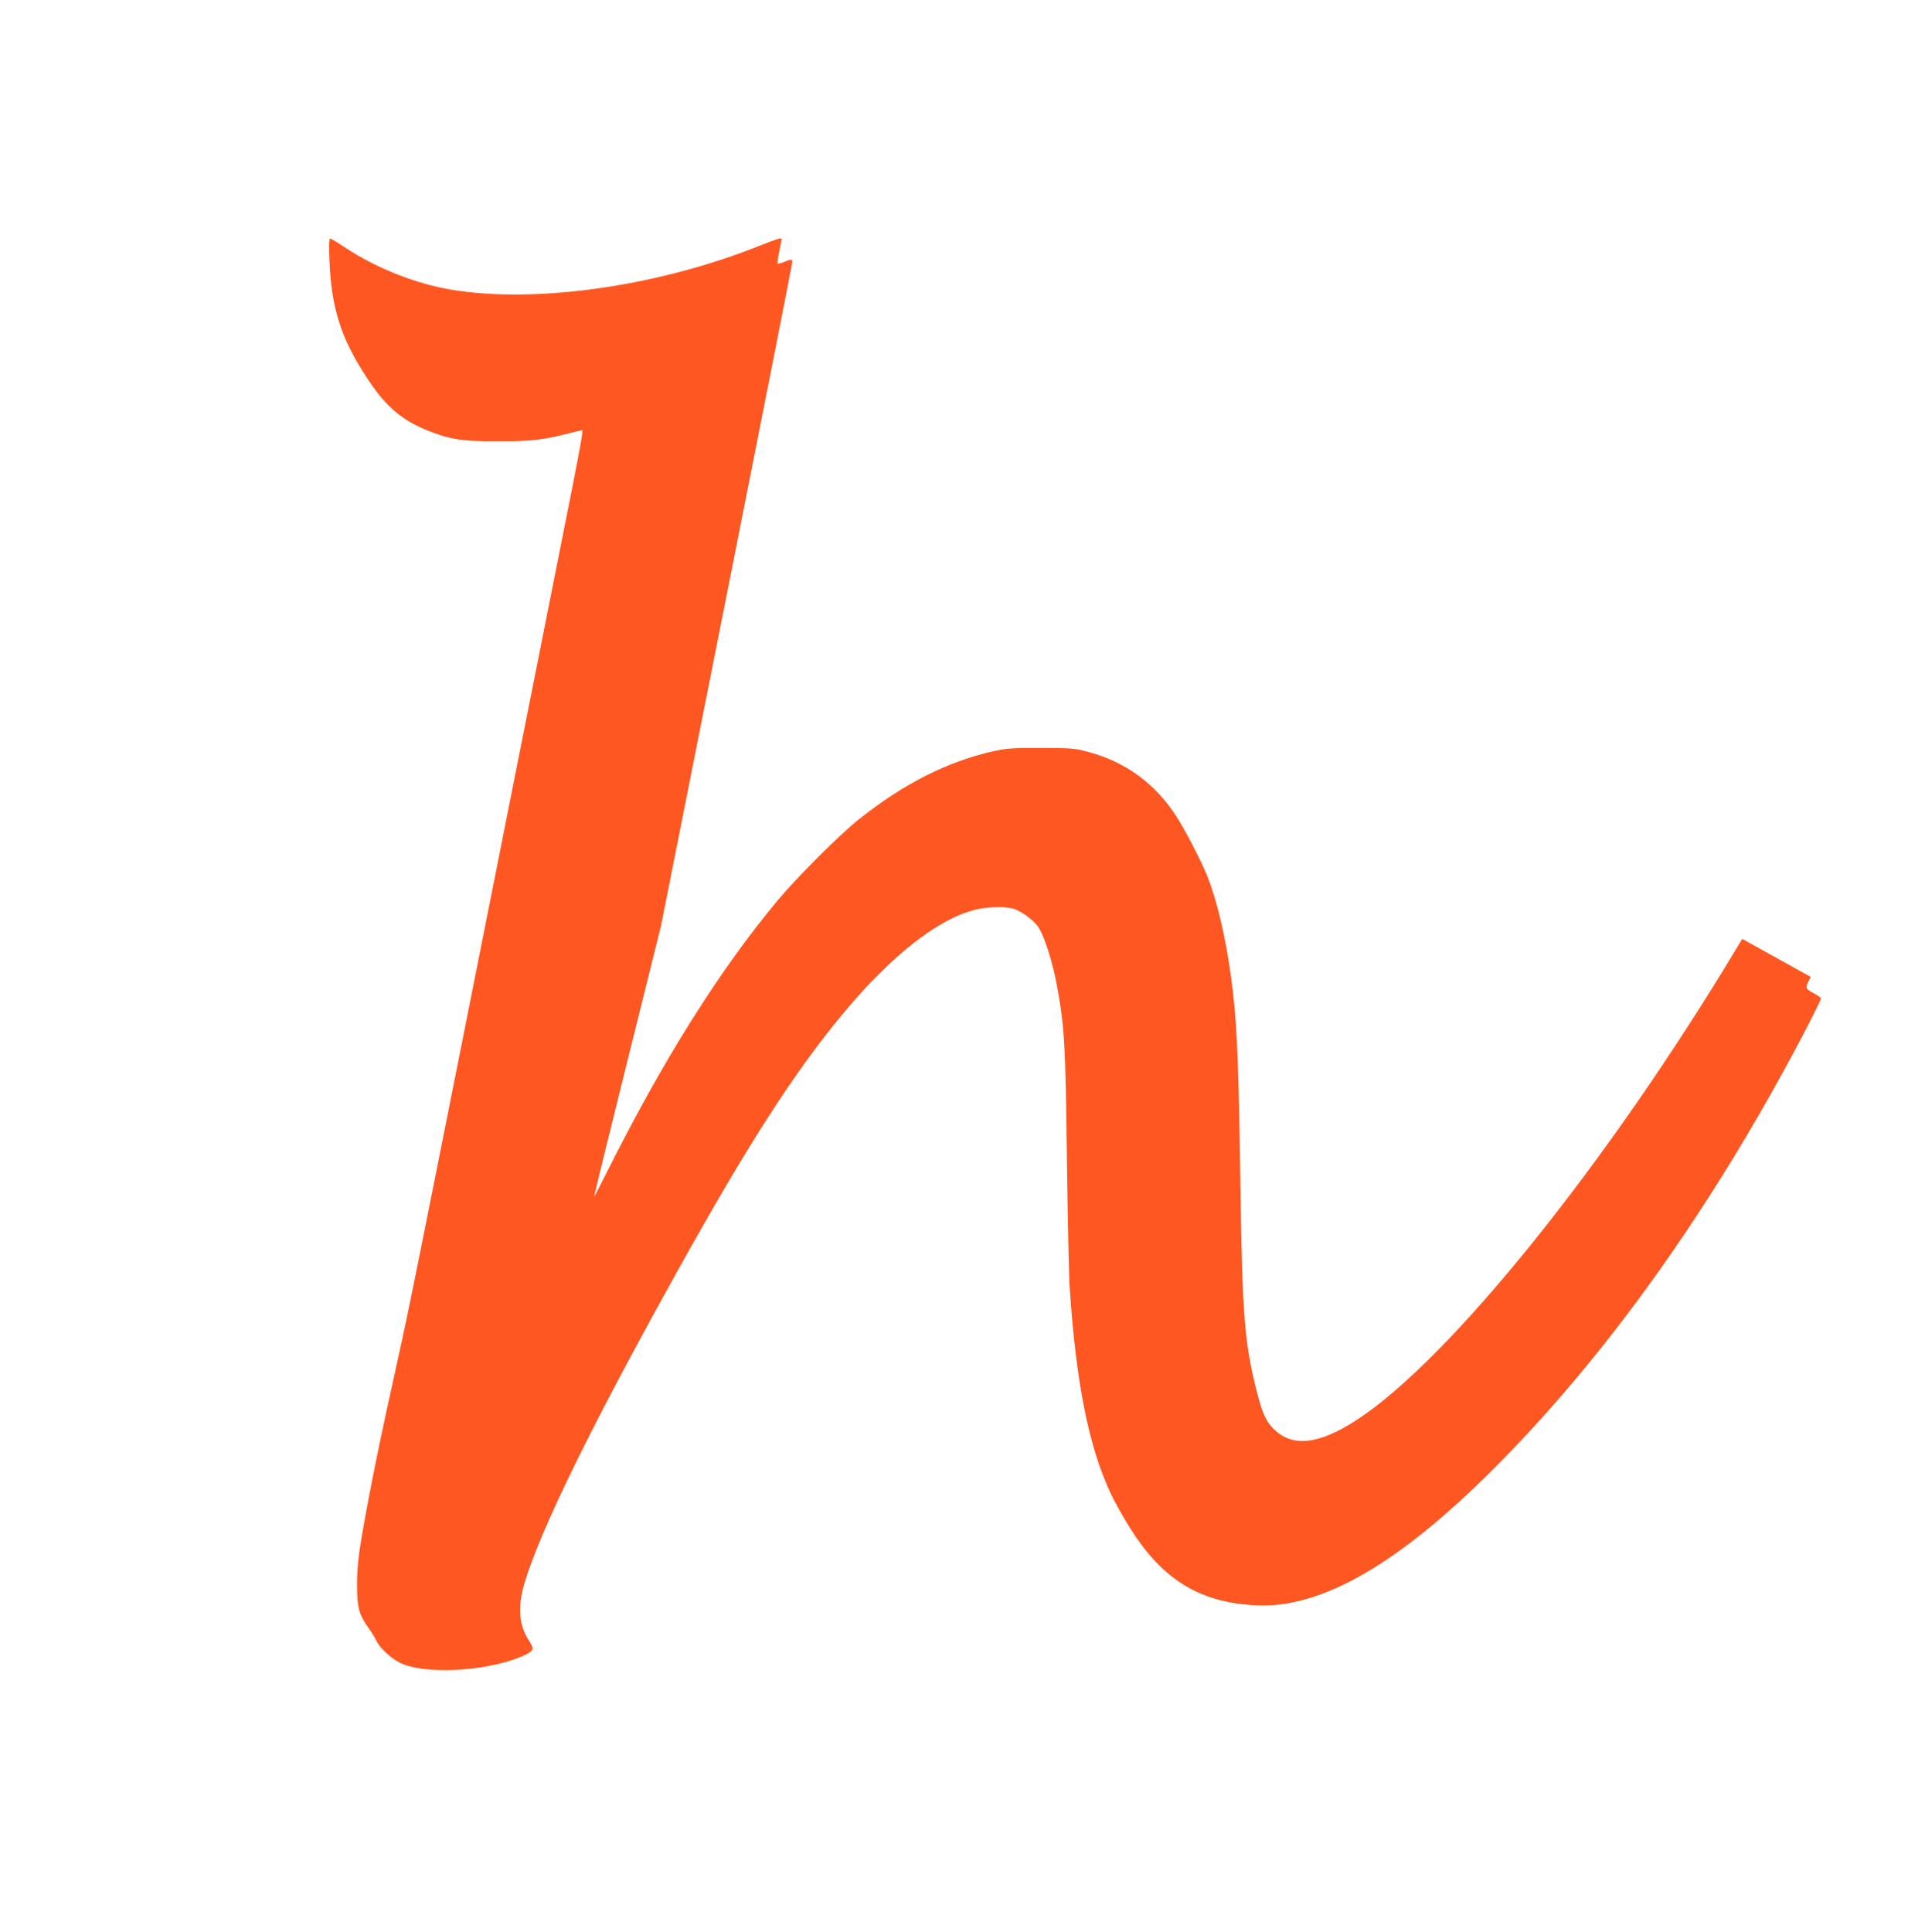 <?xml version="1.0" standalone="no"?>
<!DOCTYPE svg PUBLIC "-//W3C//DTD SVG 20010904//EN"
 "http://www.w3.org/TR/2001/REC-SVG-20010904/DTD/svg10.dtd">
<svg version="1.0" xmlns="http://www.w3.org/2000/svg"
 width="1271pt" height="1280pt" viewBox="0 0 1271 1280"
 preserveAspectRatio="xMidYMid meet">
<g transform="translate(0,1280) scale(0.1,-0.1)"
fill="#ff5722" stroke="none">
<path d="M2183 11078 c13 -322 76 -520 250 -784 125 -191 233 -282 417 -353
139 -54 222 -66 455 -65 216 0 295 9 470 54 43 11 80 20 82 20 10 0 -11 -115
-152 -820 -85 -426 -299 -1502 -475 -2390 -463 -2330 -524 -2635 -590 -2930
-119 -534 -193 -897 -247 -1215 -19 -117 -27 -196 -27 -295 0 -151 12 -197 76
-287 19 -26 43 -65 53 -87 29 -56 113 -129 179 -154 191 -73 607 -38 819 69
43 23 46 36 13 87 -67 101 -77 223 -32 377 104 352 445 1049 1018 2078 462
830 764 1301 1087 1692 325 393 640 640 891 699 75 18 188 20 242 6 52 -15
127 -68 164 -116 41 -55 98 -230 129 -400 49 -267 56 -383 65 -1134 5 -388 13
-779 19 -870 42 -623 126 -1047 271 -1355 25 -55 86 -163 135 -240 214 -336
458 -484 830 -502 430 -21 940 272 1570 902 750 750 1449 1729 2054 2880 66
127 120 235 118 240 -2 6 -24 21 -50 35 -51 27 -55 36 -32 79 l14 28 -227 126
-227 126 -30 -50 c-858 -1431 -1906 -2734 -2522 -3136 -256 -167 -432 -185
-556 -58 -51 52 -73 104 -112 258 -78 311 -93 500 -105 1337 -11 768 -21 1050
-50 1299 -34 298 -97 583 -170 766 -37 95 -146 304 -204 395 -141 218 -336
361 -582 427 -92 25 -114 27 -314 27 -190 1 -227 -2 -319 -22 -305 -69 -595
-216 -891 -452 -133 -107 -405 -379 -536 -535 -389 -467 -763 -1063 -1138
-1813 -42 -83 -78 -152 -79 -152 -2 0 97 404 220 898 l223 897 435 2190 c239
1205 435 2198 435 2208 0 21 -7 21 -55 1 -20 -8 -39 -13 -42 -10 -3 2 2 39 11
81 9 43 16 79 16 81 0 11 -35 0 -136 -40 -704 -283 -1548 -397 -2109 -285
-217 44 -455 142 -644 266 -52 35 -99 63 -104 63 -6 0 -8 -55 -4 -142z"/>
</g>
</svg>
